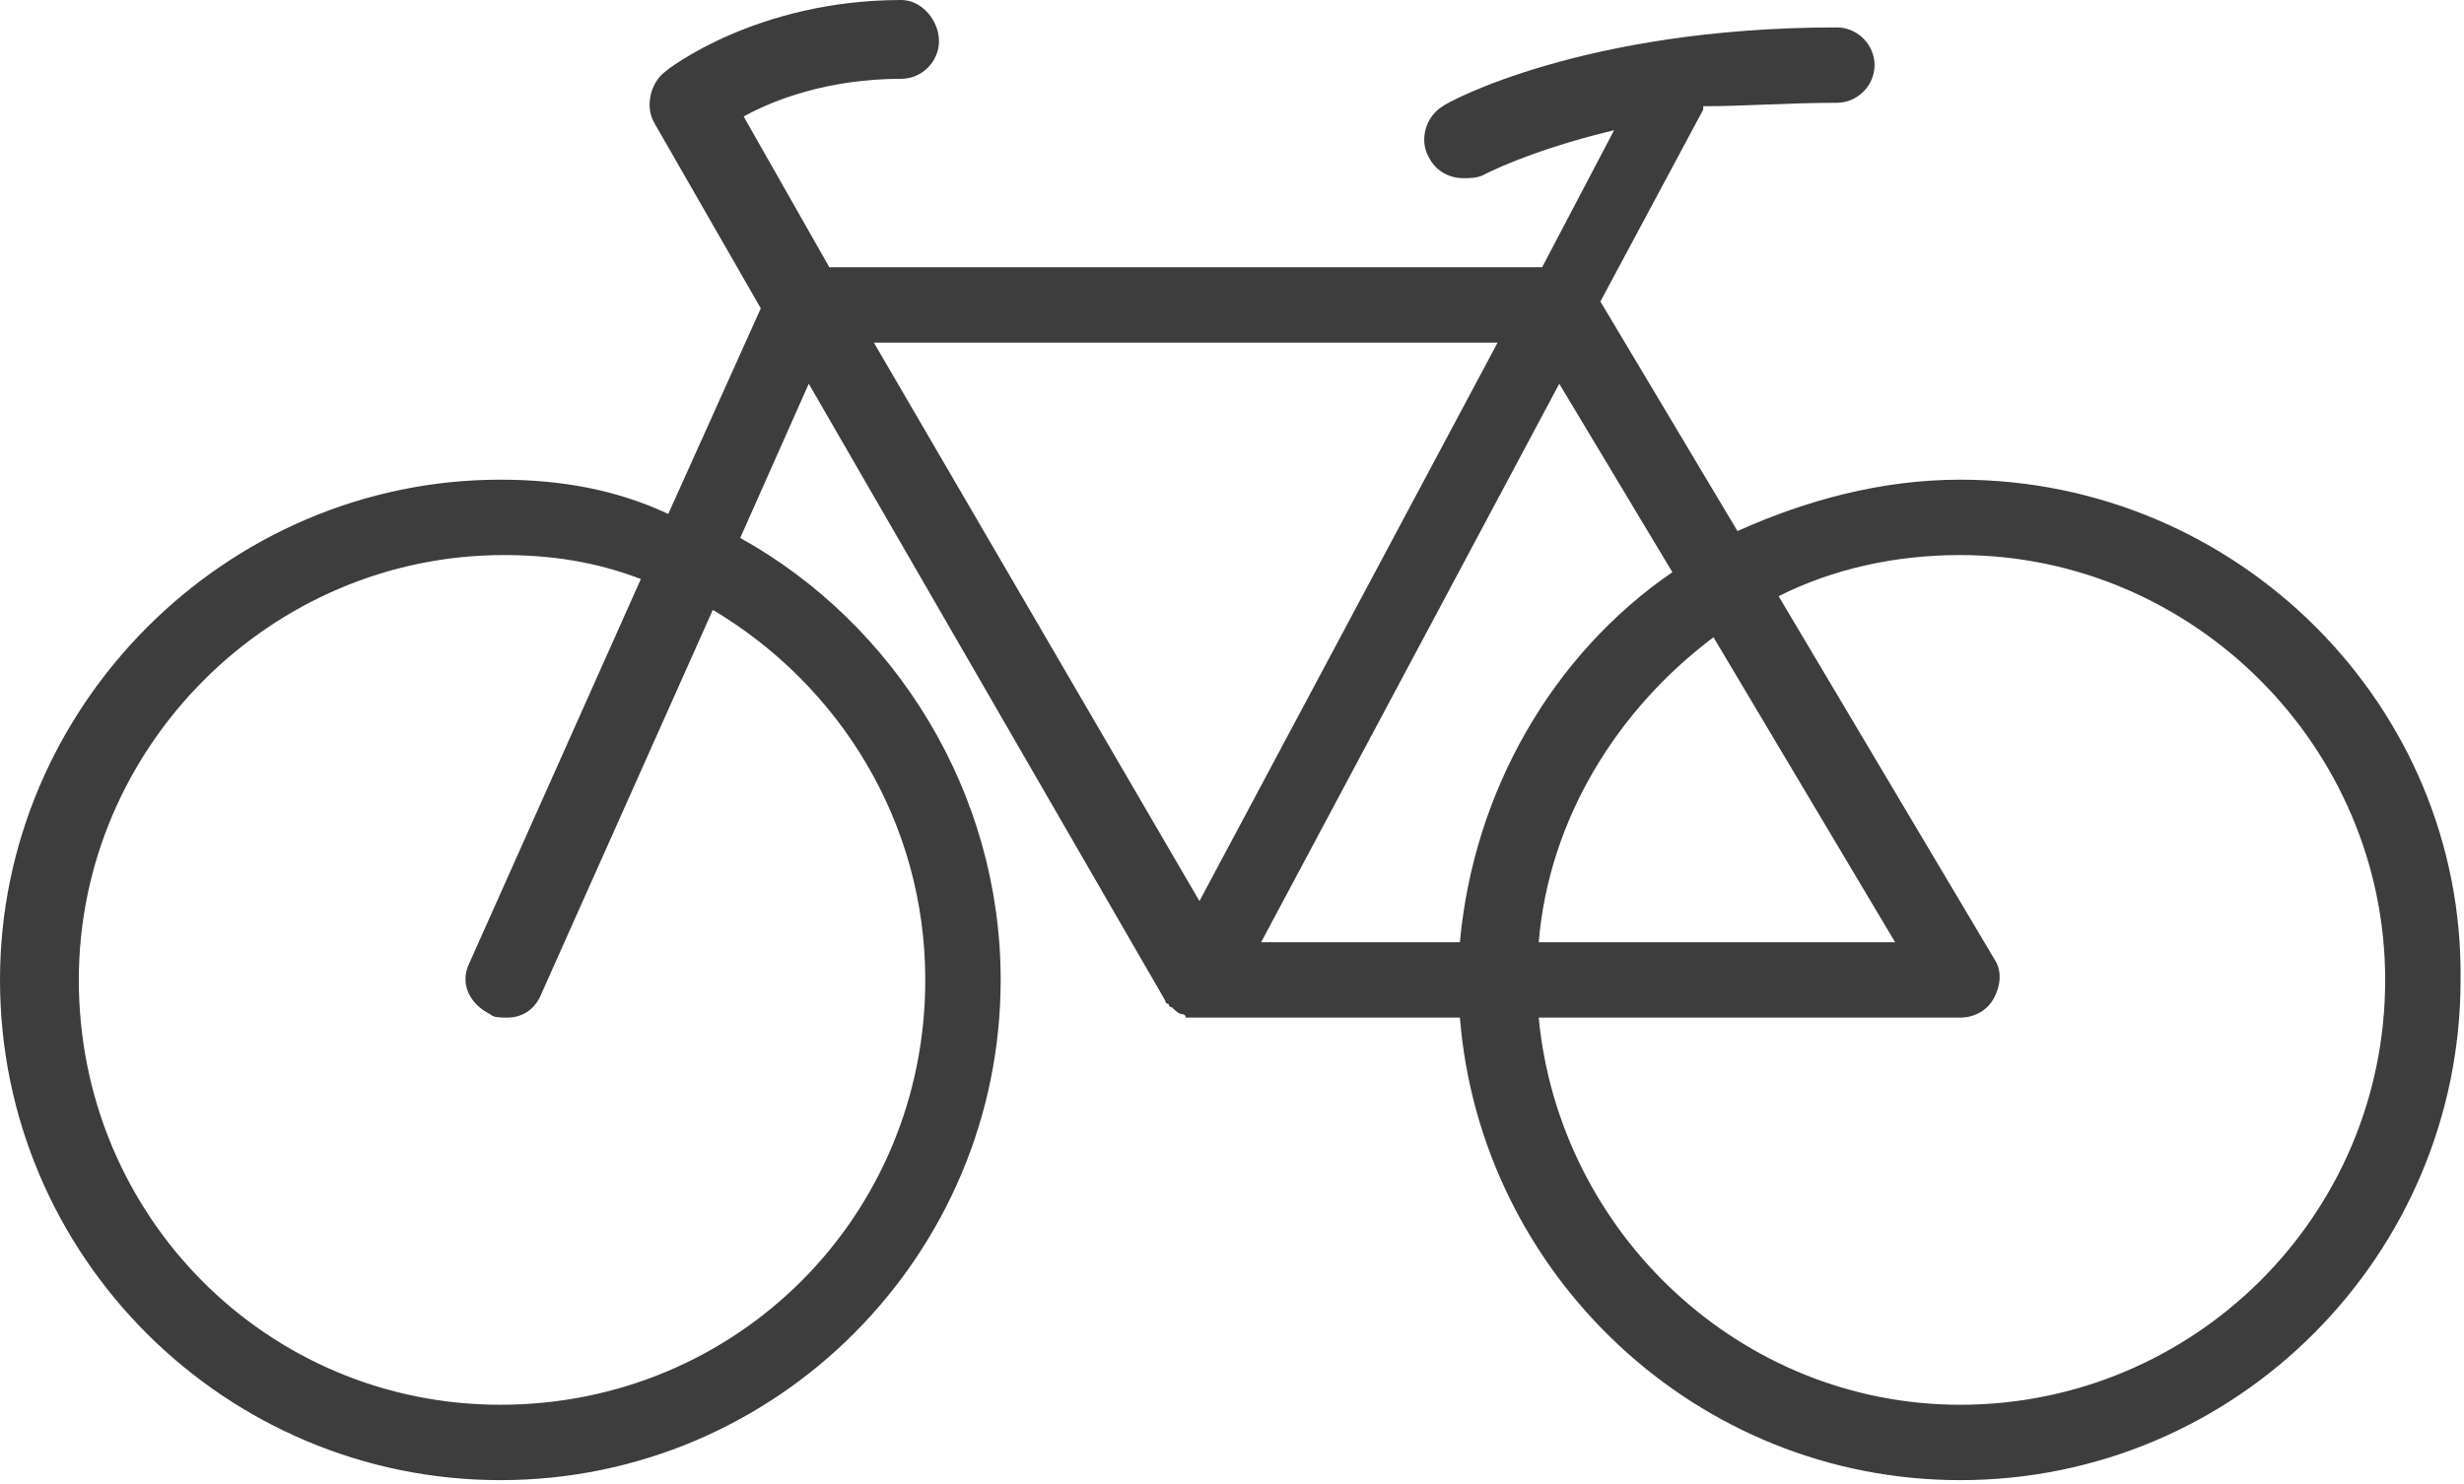 <svg version="1.1"  xmlns="http://www.w3.org/2000/svg" xmlns:xlink="https://www.w3.org/1999/xlink" x="0px" y="0px"
    viewBox="0 0 71.9 43.3" enable-background="new 0 0 71.9 43.3" xml:space="preserve">
    <g>
        <path fill="#3D3D3D" d="M57.2,14c-2.3,0-4.5,0.6-6.5,1.5l-4-6.7l3-5.6c0,0,0,0,0-0.1C50.9,3.1,52.2,3,53.6,3c0.6,0,1.1-0.5,1.1-1.1
	s-0.5-1.1-1.1-1.1c-7.4,0-11.4,2.2-11.5,2.3c-0.5,0.3-0.7,1-0.4,1.5c0.2,0.4,0.6,0.6,1,0.6c0.2,0,0.4,0,0.6-0.1
	c0,0,1.3-0.7,3.8-1.3l-2.1,4H24.2l-2.5-4.4c0.9-0.5,2.5-1.1,4.6-1.1c0.6,0,1.1-0.5,1.1-1.1S26.9,0,26.3,0c-4.2,0-6.8,2-6.9,2.1
	c-0.4,0.3-0.6,1-0.3,1.5l3.1,5.4l-2.7,6C18,14.3,16.4,14,14.6,14C6.6,14,0,20.6,0,28.6c0,8.1,6.6,14.6,14.6,14.6
	c8.1,0,14.6-6.6,14.6-14.6c0-5.5-3.1-10.4-7.6-12.9l2-4.5L34,29.2c0,0,0,0.1,0.1,0.1c0,0,0,0.1,0.1,0.1c0.1,0.1,0.2,0.2,0.3,0.2
	c0,0,0,0,0,0c0,0,0.1,0,0.1,0.1c0,0,0.1,0,0.1,0c0.1,0,0.2,0,0.3,0c0,0,0,0,0,0c0,0,0,0,0,0h7.6c0.6,7.5,6.9,13.5,14.6,13.5
	c8.1,0,14.6-6.6,14.6-14.6C71.9,20.6,65.3,14,57.2,14z M27,28.6C27,35.5,21.5,41,14.6,41C7.8,41,2.3,35.5,2.3,28.6
	c0-6.8,5.6-12.4,12.4-12.4c1.4,0,2.7,0.2,4,0.7l-5,11.2c-0.3,0.6,0,1.2,0.6,1.5c0.1,0.1,0.3,0.1,0.5,0.1c0.4,0,0.8-0.2,1-0.7
	l5-11.2C24.5,20,27,24,27,28.6z M48.8,16.7c-3.5,2.4-5.8,6.4-6.2,10.8h-5.8l8.7-16.3L48.8,16.7z M50,18.6l5.3,8.9H44.9
	C45.2,23.9,47.2,20.7,50,18.6z M43.7,10L35,26.3L25.5,10H43.7z M57.2,41c-6.4,0-11.7-5-12.3-11.3h12.3c0.4,0,0.8-0.2,1-0.6
	c0.2-0.4,0.2-0.8,0-1.1l-6.3-10.6c1.6-0.8,3.4-1.2,5.3-1.2c6.8,0,12.4,5.6,12.4,12.4C69.6,35.5,64,41,57.2,41z" />
    </g>
</svg>